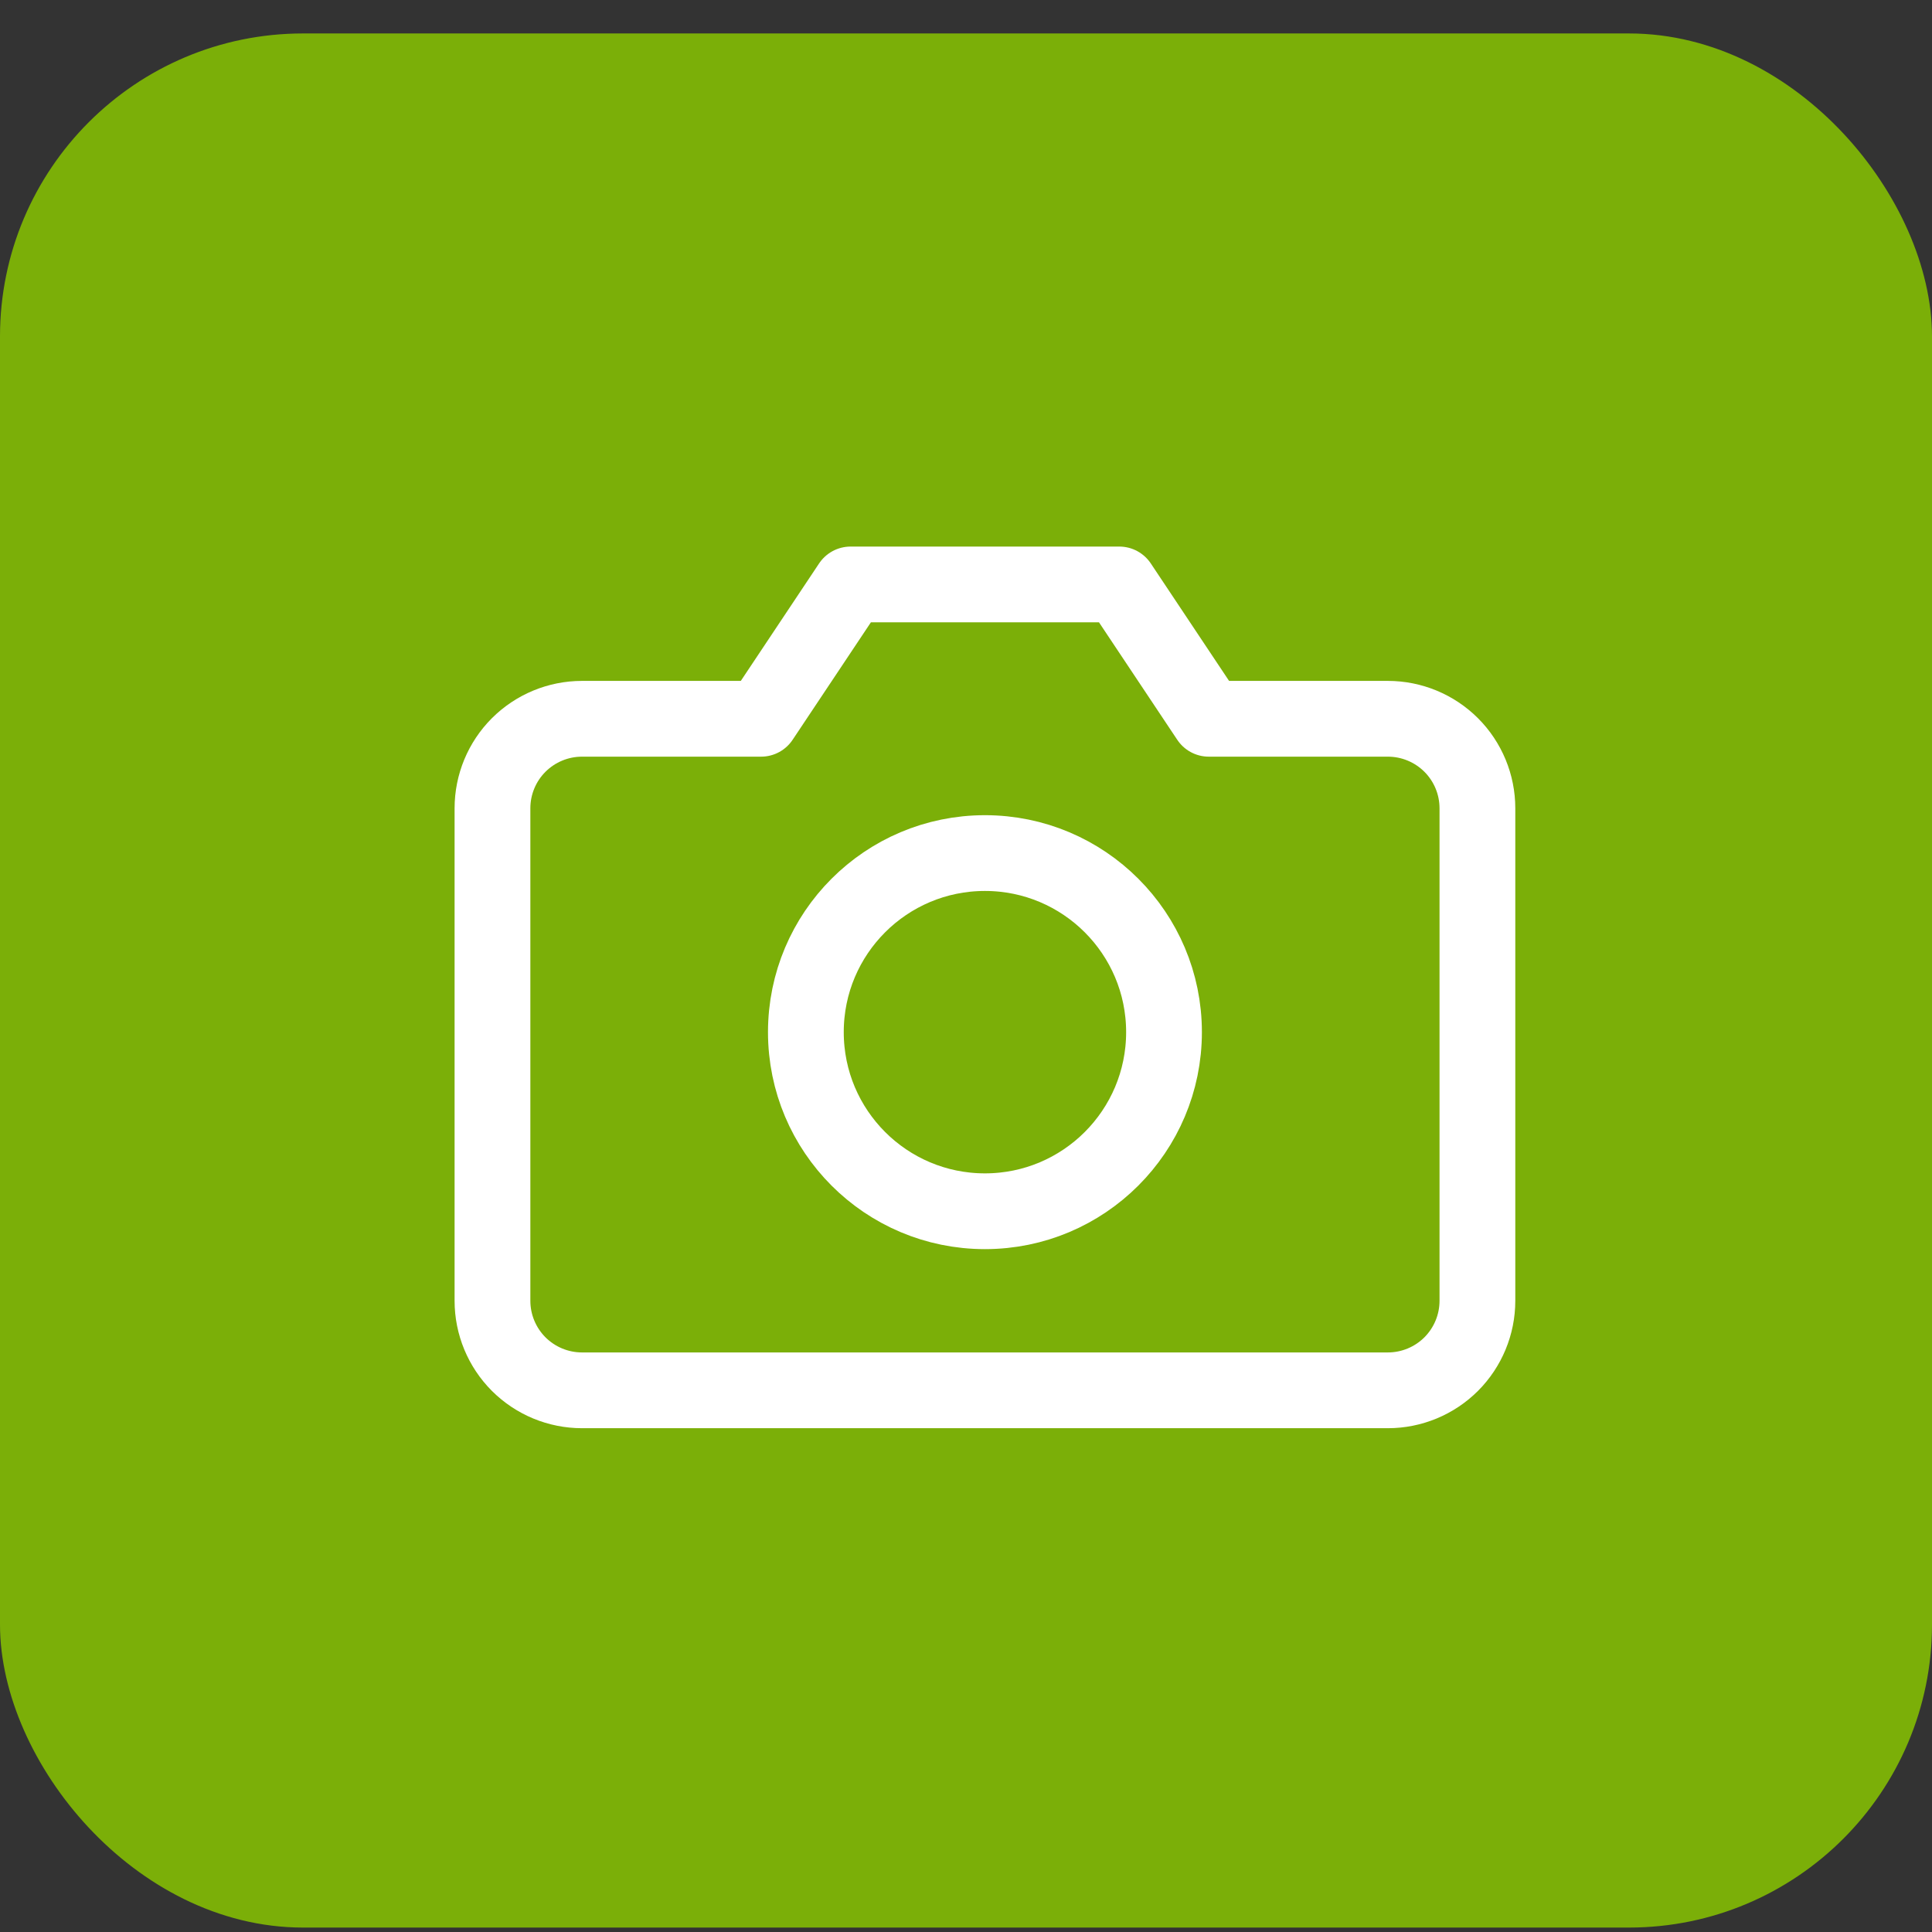 <svg xmlns="http://www.w3.org/2000/svg" width="51" height="51" viewBox="0 0 51 51" fill="none"><rect x="0" y="0" width="51" height="51" fill="#333333" stroke="none"/><rect x="0.5" y="1.383" width="50" height="49" rx="7.5" fill="#FD070B" stroke="#FD070B" style="&#10;    fill: #7baf08;&#10;    stroke: #7baf08;&#10;"></rect><path d="M39 34.337C39 34.964 38.751 35.565 38.308 36.009C37.864 36.452 37.263 36.701 36.636 36.701H15.364C14.737 36.701 14.136 36.452 13.692 36.009C13.249 35.565 13 34.964 13 34.337V21.337C13 20.71 13.249 20.109 13.692 19.666C14.136 19.223 14.737 18.974 15.364 18.974H20.091L22.454 15.428H29.546L31.909 18.974H36.636C37.263 18.974 37.864 19.223 38.308 19.666C38.751 20.109 39 20.71 39 21.337V34.337Z" stroke="white" stroke-width="2" stroke-linecap="round" stroke-linejoin="round"></path><path d="M26 31.974C28.61 31.974 30.727 29.857 30.727 27.246C30.727 24.636 28.61 22.519 26 22.519C23.389 22.519 21.273 24.636 21.273 27.246C21.273 29.857 23.389 31.974 26 31.974Z" stroke="white" stroke-width="2" stroke-linecap="round" stroke-linejoin="round"></path></svg>